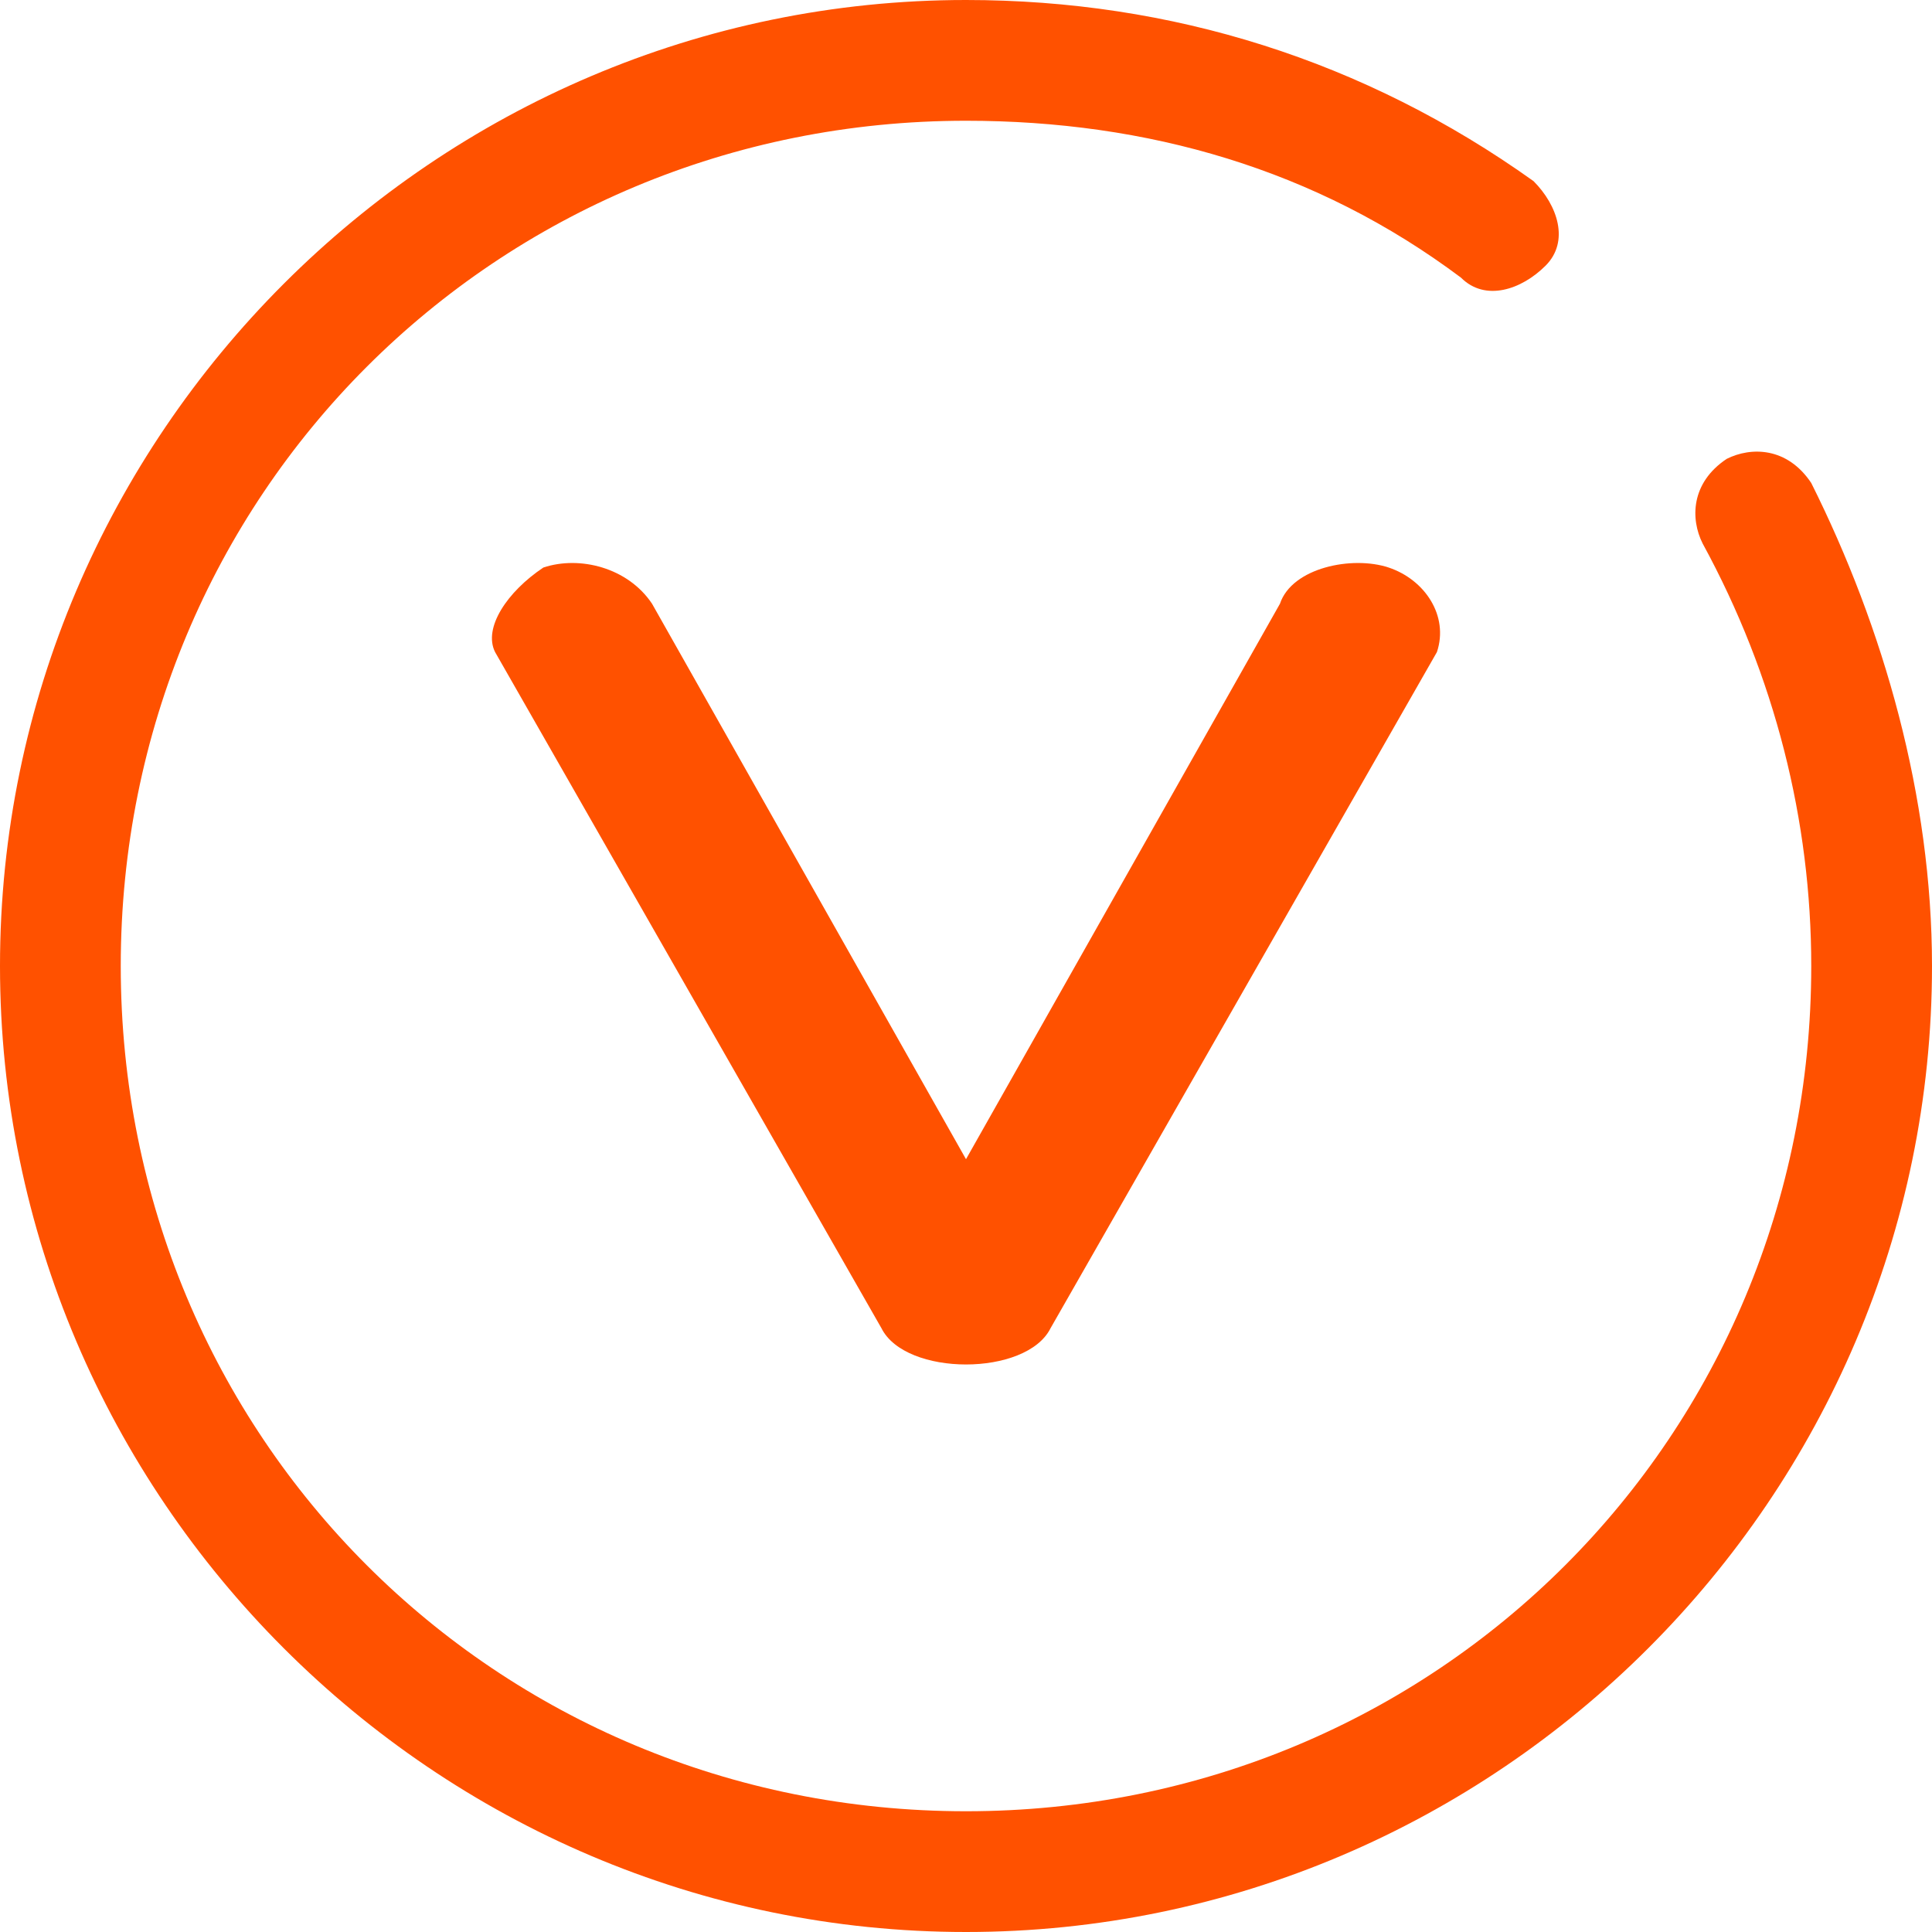 <?xml version="1.0" standalone="no"?><!DOCTYPE svg PUBLIC "-//W3C//DTD SVG 1.1//EN" "http://www.w3.org/Graphics/SVG/1.1/DTD/svg11.dtd"><svg t="1735872546263" class="icon" viewBox="0 0 1024 1024" version="1.1" xmlns="http://www.w3.org/2000/svg" p-id="143517" xmlns:xlink="http://www.w3.org/1999/xlink" width="200" height="200"><path d="M512 723.2c-19.2 0-38.4-6.4-44.8-19.2L262.4 345.6c-6.4-12.8 6.4-32 25.6-44.8 19.2-6.4 44.8 0 57.6 19.2L512 614.4 678.4 320c6.4-19.2 38.4-25.6 57.6-19.2 19.2 6.4 32 25.6 25.6 44.8L556.8 704c-6.4 12.8-25.6 19.2-44.8 19.2z" p-id="143518" fill="#ff5100"></path><path d="M512 1024c-281.6 0-512-230.4-512-512s230.4-512 512-512c108.8 0 211.2 32 300.8 96 12.8 12.8 19.2 32 6.4 44.8s-32 19.2-44.8 6.4C697.6 89.6 608 64 512 64 262.4 64 64 262.4 64 512s198.4 448 448 448 448-198.4 448-448c0-76.8-19.2-153.6-57.6-224-6.4-12.8-6.4-32 12.8-44.8 12.8-6.4 32-6.4 44.8 12.8 38.4 76.8 64 166.4 64 256 0 281.6-230.4 512-512 512z" p-id="143519" fill="#ff5100"></path></svg>